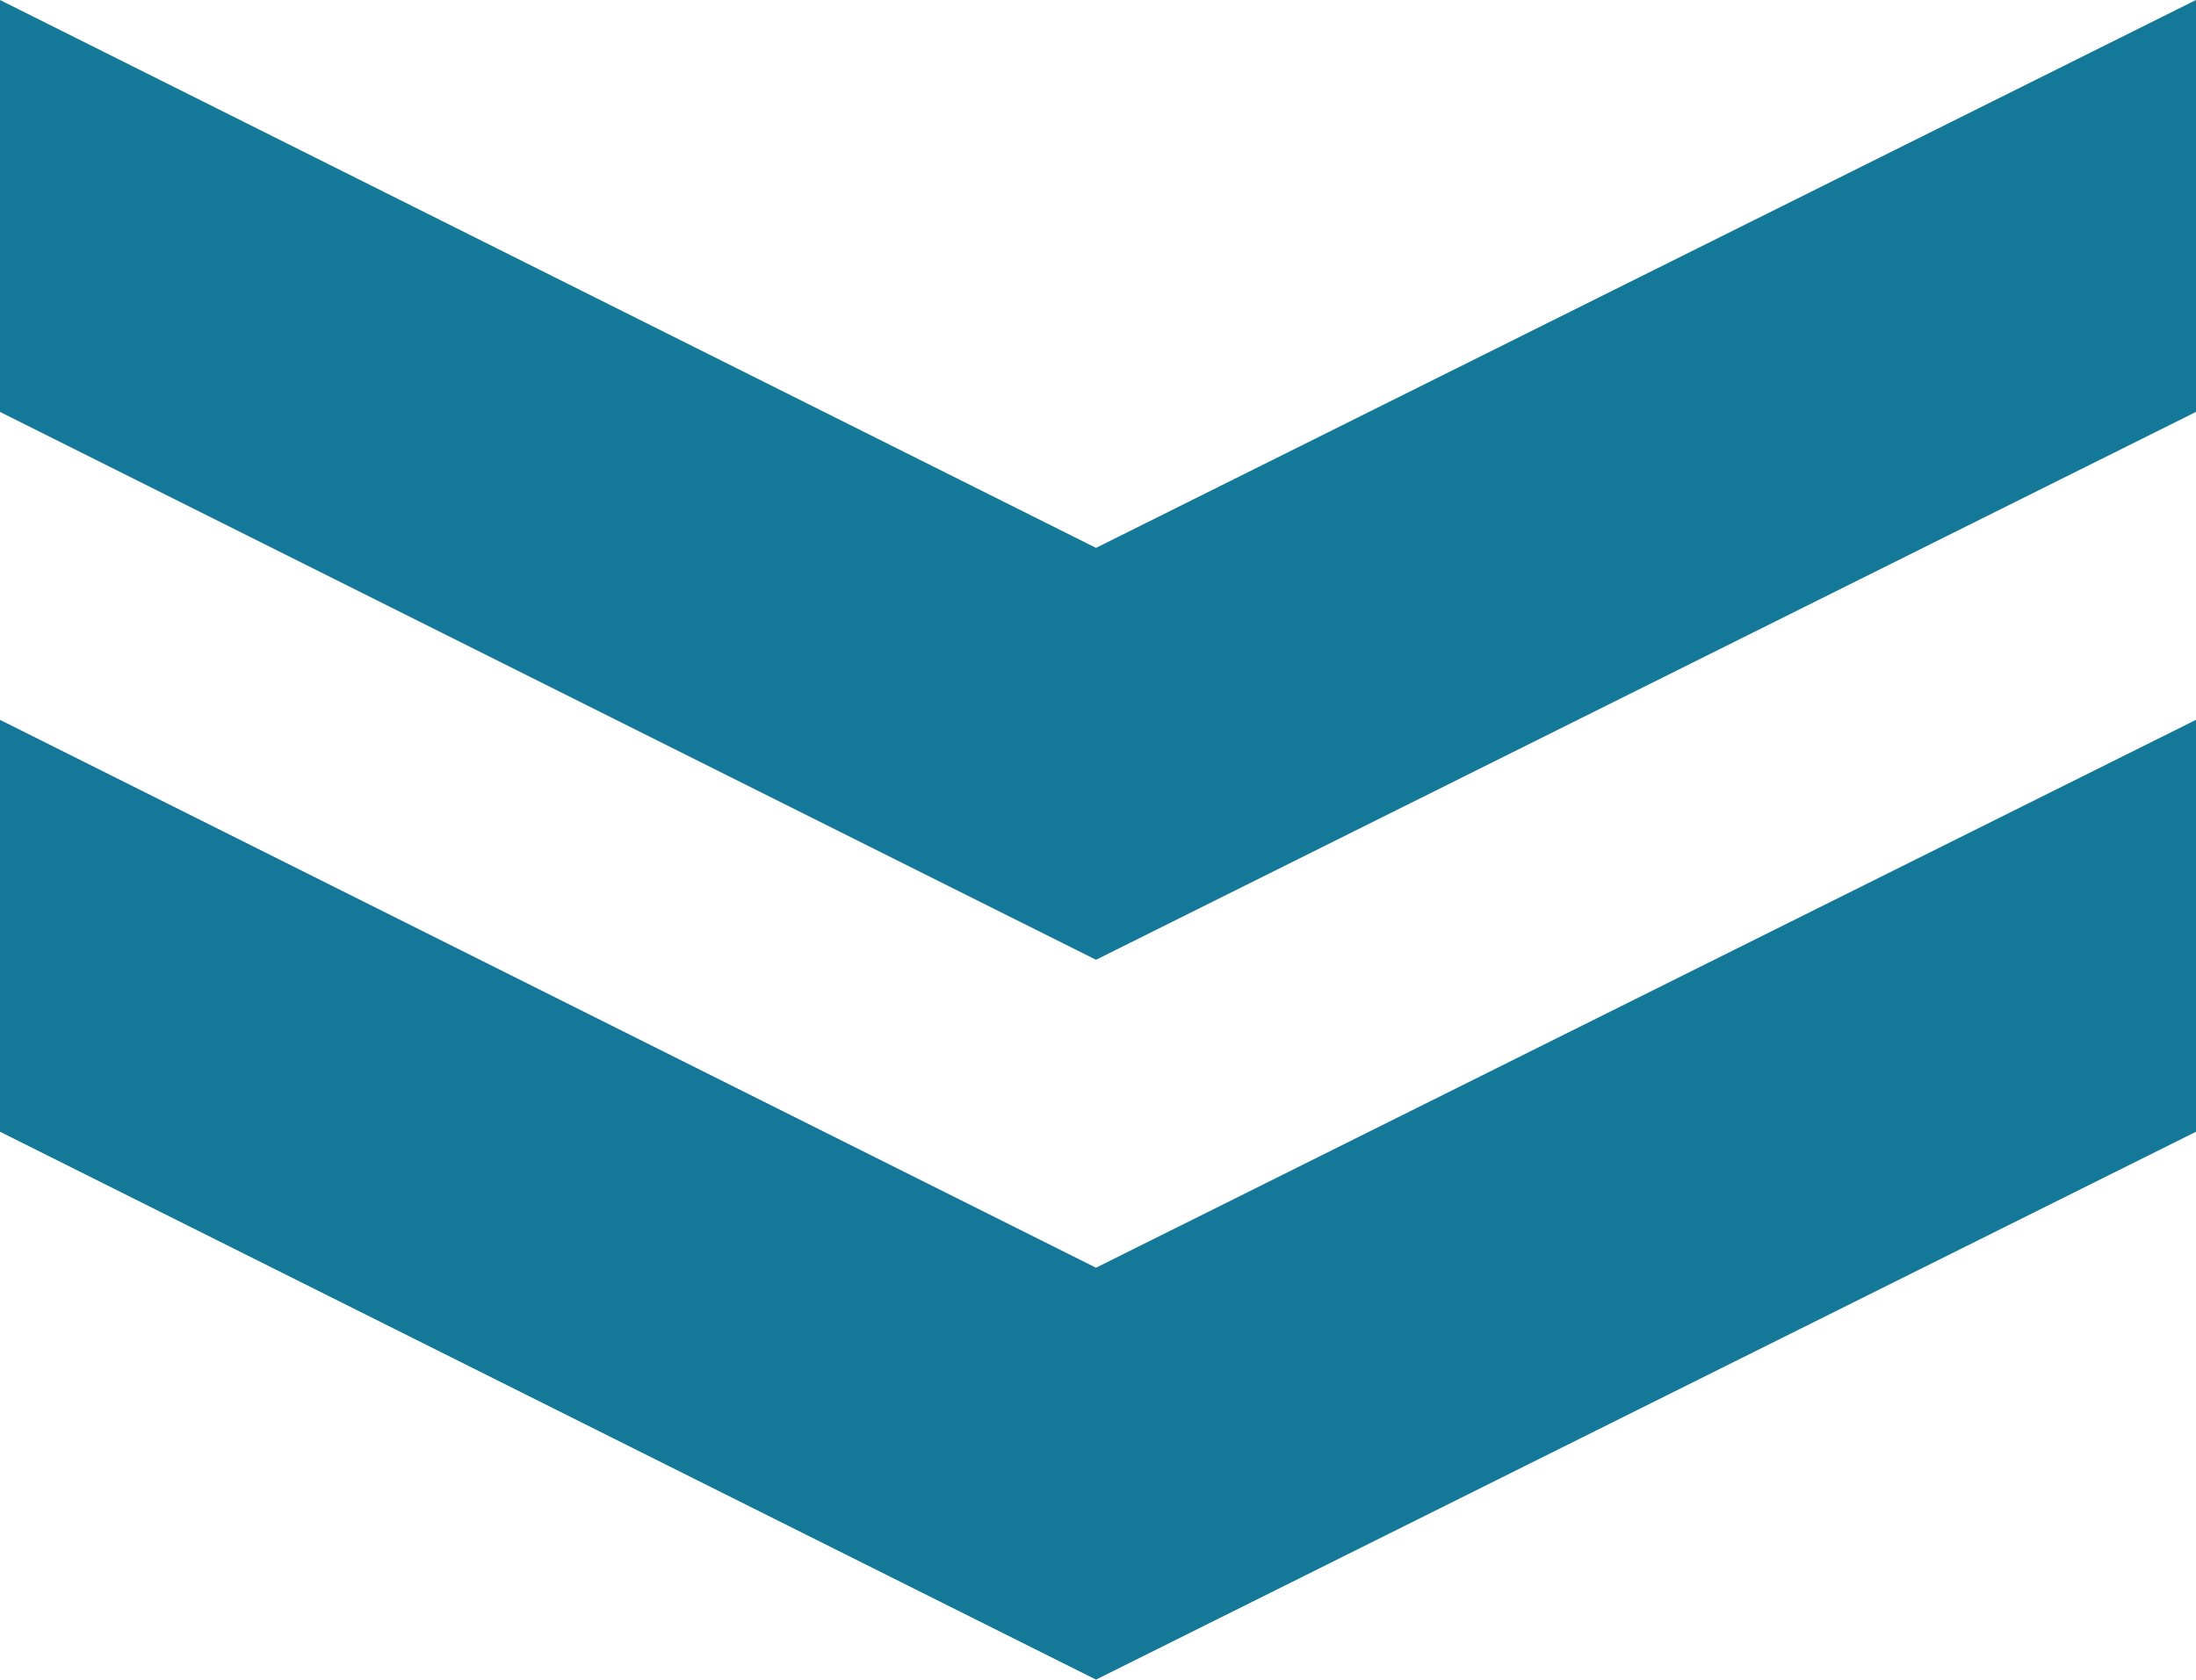 <?xml version="1.0" encoding="UTF-8"?>
<svg id="_レイヤー_2" data-name=" レイヤー 2" xmlns="http://www.w3.org/2000/svg" version="1.1" viewBox="0 0 54.9 42">
  <defs>
    <style>
      .cls-1 {
        fill: #147999;
        stroke-width: 0px;
      }
    </style>
  </defs>
  <polygon class="cls-1" points="27.4 13.7 0 0 0 10.3 27.4 24 54.9 10.3 54.9 0 27.4 13.7"/>
  <polygon class="cls-1" points="0 18 0 28.3 27.4 42 54.9 28.3 54.9 18 27.4 31.7 0 18"/>
</svg>